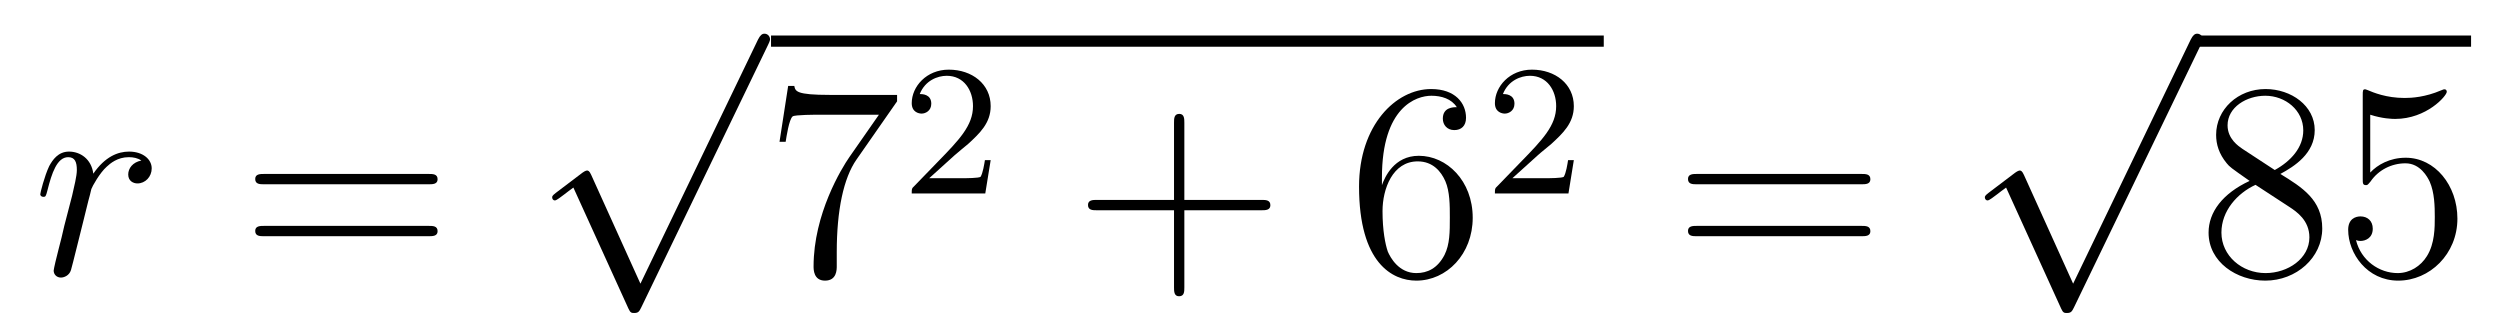 <?xml version='1.0'?>
<!-- This file was generated by dvisvgm 1.14.1 -->
<svg height='14pt' version='1.1' viewBox='0 -14 107 14' width='107pt' xmlns='http://www.w3.org/2000/svg' xmlns:xlink='http://www.w3.org/1999/xlink'>
<g id='page1'>
<g transform='matrix(1 0 0 1 -127 652)'>
<path d='M133.05 -659.129C132.68 -659.058 132.488 -658.794 132.488 -658.532C132.488 -658.245 132.715 -658.149 132.883 -658.149C133.218 -658.149 133.493 -658.436 133.493 -658.794C133.493 -659.177 133.122 -659.512 132.524 -659.512C132.046 -659.512 131.496 -659.297 130.994 -658.567C130.91 -659.201 130.432 -659.512 129.954 -659.512C129.488 -659.512 129.249 -659.153 129.105 -658.89C128.902 -658.46 128.723 -657.742 128.723 -657.683C128.723 -657.635 128.771 -657.575 128.854 -657.575C128.95 -657.575 128.962 -657.587 129.033 -657.862C129.213 -658.579 129.44 -659.273 129.918 -659.273C130.205 -659.273 130.289 -659.069 130.289 -658.723C130.289 -658.46 130.169 -657.993 130.086 -657.623L129.751 -656.332C129.703 -656.105 129.572 -655.567 129.512 -655.352C129.428 -655.041 129.297 -654.479 129.297 -654.419C129.297 -654.252 129.428 -654.12 129.608 -654.12C129.739 -654.12 129.966 -654.204 130.038 -654.443C130.073 -654.539 130.516 -656.344 130.587 -656.619C130.647 -656.882 130.719 -657.133 130.779 -657.396C130.827 -657.563 130.874 -657.754 130.91 -657.91C130.946 -658.017 131.269 -658.603 131.568 -658.866C131.711 -658.998 132.022 -659.273 132.512 -659.273C132.703 -659.273 132.895 -659.237 133.05 -659.129Z' fill-rule='evenodd'/>
<path d='M145.346 -658.113C145.514 -658.113 145.729 -658.113 145.729 -658.328C145.729 -658.555 145.526 -658.555 145.346 -658.555H138.306C138.138 -658.555 137.923 -658.555 137.923 -658.34C137.923 -658.113 138.126 -658.113 138.306 -658.113H145.346ZM145.346 -655.89C145.514 -655.89 145.729 -655.89 145.729 -656.105C145.729 -656.332 145.526 -656.332 145.346 -656.332H138.306C138.138 -656.332 137.923 -656.332 137.923 -656.117C137.923 -655.89 138.126 -655.89 138.306 -655.89H145.346Z' fill-rule='evenodd'/>
<path d='M154.41 -653.859L152.306 -658.509C152.223 -658.701 152.163 -658.701 152.127 -658.701C152.115 -658.701 152.055 -658.701 151.924 -658.605L150.788 -657.744C150.633 -657.625 150.633 -657.589 150.633 -657.553C150.633 -657.493 150.668 -657.422 150.752 -657.422C150.824 -657.422 151.027 -657.589 151.159 -657.685C151.23 -657.744 151.41 -657.876 151.541 -657.972L153.896 -652.795C153.98 -652.604 154.04 -652.604 154.147 -652.604C154.327 -652.604 154.362 -652.676 154.446 -652.843L159.873 -664.08C159.957 -664.248 159.957 -664.295 159.957 -664.319C159.957 -664.439 159.861 -664.558 159.718 -664.558C159.622 -664.558 159.538 -664.498 159.443 -664.307L154.41 -653.859Z' fill-rule='evenodd'/>
<path d='M160 -664H195.641V-664.48H160'/>
<path d='M165.395 -661.663V-661.938H162.514C161.068 -661.938 161.044 -662.094 160.996 -662.321H160.733L160.363 -659.93H160.626C160.661 -660.145 160.769 -660.887 160.925 -661.018C161.02 -661.09 161.917 -661.09 162.084 -661.09H164.618L163.351 -659.273C163.028 -658.807 161.821 -656.846 161.821 -654.599C161.821 -654.467 161.821 -653.989 162.311 -653.989C162.813 -653.989 162.813 -654.455 162.813 -654.611V-655.208C162.813 -656.989 163.1 -658.376 163.662 -659.177L165.395 -661.663Z' fill-rule='evenodd'/>
<path d='M167.847 -659.346C167.975 -659.465 168.309 -659.728 168.437 -659.84C168.931 -660.294 169.401 -660.732 169.401 -661.457C169.401 -662.405 168.604 -663.019 167.608 -663.019C166.652 -663.019 166.022 -662.294 166.022 -661.585C166.022 -661.194 166.333 -661.138 166.445 -661.138C166.612 -661.138 166.859 -661.258 166.859 -661.561C166.859 -661.975 166.461 -661.975 166.365 -661.975C166.596 -662.557 167.13 -662.756 167.52 -662.756C168.262 -662.756 168.644 -662.127 168.644 -661.457C168.644 -660.628 168.062 -660.023 167.122 -659.059L166.118 -658.023C166.022 -657.935 166.022 -657.919 166.022 -657.72H169.17L169.401 -659.146H169.154C169.13 -658.987 169.066 -658.588 168.971 -658.437C168.923 -658.373 168.317 -658.373 168.19 -658.373H166.771L167.847 -659.346Z' fill-rule='evenodd'/>
<path d='M177.69 -657.001H180.989C181.156 -657.001 181.372 -657.001 181.372 -657.217C181.372 -657.444 181.168 -657.444 180.989 -657.444H177.69V-660.743C177.69 -660.91 177.69 -661.126 177.474 -661.126C177.248 -661.126 177.248 -660.922 177.248 -660.743V-657.444H173.948C173.781 -657.444 173.566 -657.444 173.566 -657.228C173.566 -657.001 173.769 -657.001 173.948 -657.001H177.248V-653.702C177.248 -653.535 177.248 -653.32 177.462 -653.32C177.69 -653.32 177.69 -653.523 177.69 -653.702V-657.001Z' fill-rule='evenodd'/>
<path d='M186.147 -658.4C186.147 -661.424 187.618 -661.902 188.263 -661.902C188.694 -661.902 189.124 -661.771 189.351 -661.413C189.208 -661.413 188.753 -661.413 188.753 -660.922C188.753 -660.659 188.933 -660.432 189.244 -660.432C189.543 -660.432 189.746 -660.612 189.746 -660.958C189.746 -661.58 189.292 -662.189 188.252 -662.189C186.745 -662.189 185.167 -660.648 185.167 -658.017C185.167 -654.73 186.602 -653.989 187.618 -653.989C188.921 -653.989 190.032 -655.125 190.032 -656.679C190.032 -658.268 188.921 -659.332 187.726 -659.332C186.662 -659.332 186.267 -658.412 186.147 -658.077V-658.4ZM187.618 -654.312C186.865 -654.312 186.506 -654.981 186.398 -655.232C186.291 -655.543 186.172 -656.129 186.172 -656.966C186.172 -657.91 186.602 -659.093 187.678 -659.093C188.335 -659.093 188.682 -658.651 188.861 -658.245C189.053 -657.802 189.053 -657.205 189.053 -656.691C189.053 -656.081 189.053 -655.543 188.825 -655.089C188.526 -654.515 188.096 -654.312 187.618 -654.312Z' fill-rule='evenodd'/>
<path d='M192.808 -659.346C192.935 -659.465 193.27 -659.728 193.397 -659.84C193.891 -660.294 194.36 -660.732 194.36 -661.457C194.36 -662.405 193.564 -663.019 192.568 -663.019C191.612 -663.019 190.982 -662.294 190.982 -661.585C190.982 -661.194 191.293 -661.138 191.405 -661.138C191.572 -661.138 191.819 -661.258 191.819 -661.561C191.819 -661.975 191.421 -661.975 191.325 -661.975C191.556 -662.557 192.09 -662.756 192.48 -662.756C193.222 -662.756 193.604 -662.127 193.604 -661.457C193.604 -660.628 193.022 -660.023 192.082 -659.059L191.078 -658.023C190.982 -657.935 190.982 -657.919 190.982 -657.72H194.13L194.36 -659.146H194.113C194.09 -658.987 194.027 -658.588 193.931 -658.437C193.883 -658.373 193.277 -658.373 193.15 -658.373H191.731L192.808 -659.346Z' fill-rule='evenodd'/>
<path d='M206.669 -658.113C206.837 -658.113 207.052 -658.113 207.052 -658.328C207.052 -658.555 206.849 -658.555 206.669 -658.555H199.628C199.46 -658.555 199.246 -658.555 199.246 -658.34C199.246 -658.113 199.448 -658.113 199.628 -658.113H206.669ZM206.669 -655.89C206.837 -655.89 207.052 -655.89 207.052 -656.105C207.052 -656.332 206.849 -656.332 206.669 -656.332H199.628C199.46 -656.332 199.246 -656.332 199.246 -656.117C199.246 -655.89 199.448 -655.89 199.628 -655.89H206.669Z' fill-rule='evenodd'/>
<path d='M215.73 -653.859L213.626 -658.509C213.542 -658.701 213.482 -658.701 213.446 -658.701C213.436 -658.701 213.376 -658.701 213.244 -658.605L212.108 -657.744C211.952 -657.625 211.952 -657.589 211.952 -657.553C211.952 -657.493 211.988 -657.422 212.072 -657.422C212.144 -657.422 212.347 -657.589 212.479 -657.685C212.55 -657.744 212.73 -657.876 212.861 -657.972L215.216 -652.795C215.299 -652.604 215.359 -652.604 215.467 -652.604C215.646 -652.604 215.682 -652.676 215.766 -652.843L221.194 -664.08C221.276 -664.248 221.276 -664.295 221.276 -664.319C221.276 -664.439 221.182 -664.558 221.038 -664.558C220.942 -664.558 220.859 -664.498 220.763 -664.307L215.73 -653.859Z' fill-rule='evenodd'/>
<path d='M221 -664H232.762V-664.48H221'/>
<path d='M224.599 -658.555C225.197 -658.878 226.07 -659.428 226.07 -660.432C226.07 -661.472 225.066 -662.189 223.966 -662.189C222.782 -662.189 221.85 -661.317 221.85 -660.229C221.85 -659.823 221.97 -659.416 222.305 -659.01C222.436 -658.854 222.448 -658.842 223.284 -658.257C222.125 -657.719 221.527 -656.918 221.527 -656.045C221.527 -654.778 222.734 -653.989 223.954 -653.989C225.281 -653.989 226.392 -654.969 226.392 -656.224C226.392 -657.444 225.532 -657.982 224.599 -658.555ZM222.973 -659.631C222.818 -659.739 222.34 -660.05 222.34 -660.635C222.34 -661.413 223.153 -661.902 223.954 -661.902C224.814 -661.902 225.58 -661.281 225.58 -660.42C225.58 -659.691 225.054 -659.105 224.36 -658.723L222.973 -659.631ZM223.536 -658.089L224.982 -657.145C225.293 -656.942 225.842 -656.571 225.842 -655.842C225.842 -654.933 224.922 -654.312 223.966 -654.312C222.949 -654.312 222.077 -655.053 222.077 -656.045C222.077 -656.977 222.758 -657.731 223.536 -658.089ZM228.446 -661.09C228.961 -660.922 229.38 -660.91 229.511 -660.91C230.862 -660.91 231.722 -661.902 231.722 -662.07C231.722 -662.118 231.698 -662.178 231.626 -662.178C231.602 -662.178 231.58 -662.178 231.472 -662.13C230.802 -661.843 230.228 -661.807 229.918 -661.807C229.128 -661.807 228.566 -662.046 228.34 -662.142C228.256 -662.178 228.232 -662.178 228.22 -662.178C228.125 -662.178 228.125 -662.106 228.125 -661.914V-658.364C228.125 -658.149 228.125 -658.077 228.268 -658.077C228.328 -658.077 228.34 -658.089 228.46 -658.233C228.794 -658.723 229.356 -659.01 229.954 -659.01C230.587 -659.01 230.898 -658.424 230.993 -658.221C231.197 -657.754 231.209 -657.169 231.209 -656.714C231.209 -656.26 231.209 -655.579 230.874 -655.041C230.611 -654.611 230.144 -654.312 229.619 -654.312C228.829 -654.312 228.053 -654.85 227.837 -655.722C227.897 -655.698 227.969 -655.687 228.029 -655.687C228.232 -655.687 228.554 -655.806 228.554 -656.212C228.554 -656.547 228.328 -656.738 228.029 -656.738C227.814 -656.738 227.502 -656.631 227.502 -656.165C227.502 -655.148 228.316 -653.989 229.643 -653.989C230.993 -653.989 232.177 -655.125 232.177 -656.643C232.177 -658.065 231.221 -659.249 229.966 -659.249C229.284 -659.249 228.758 -658.95 228.446 -658.615V-661.09Z' fill-rule='evenodd'/>
</g>
</g>
</svg>
